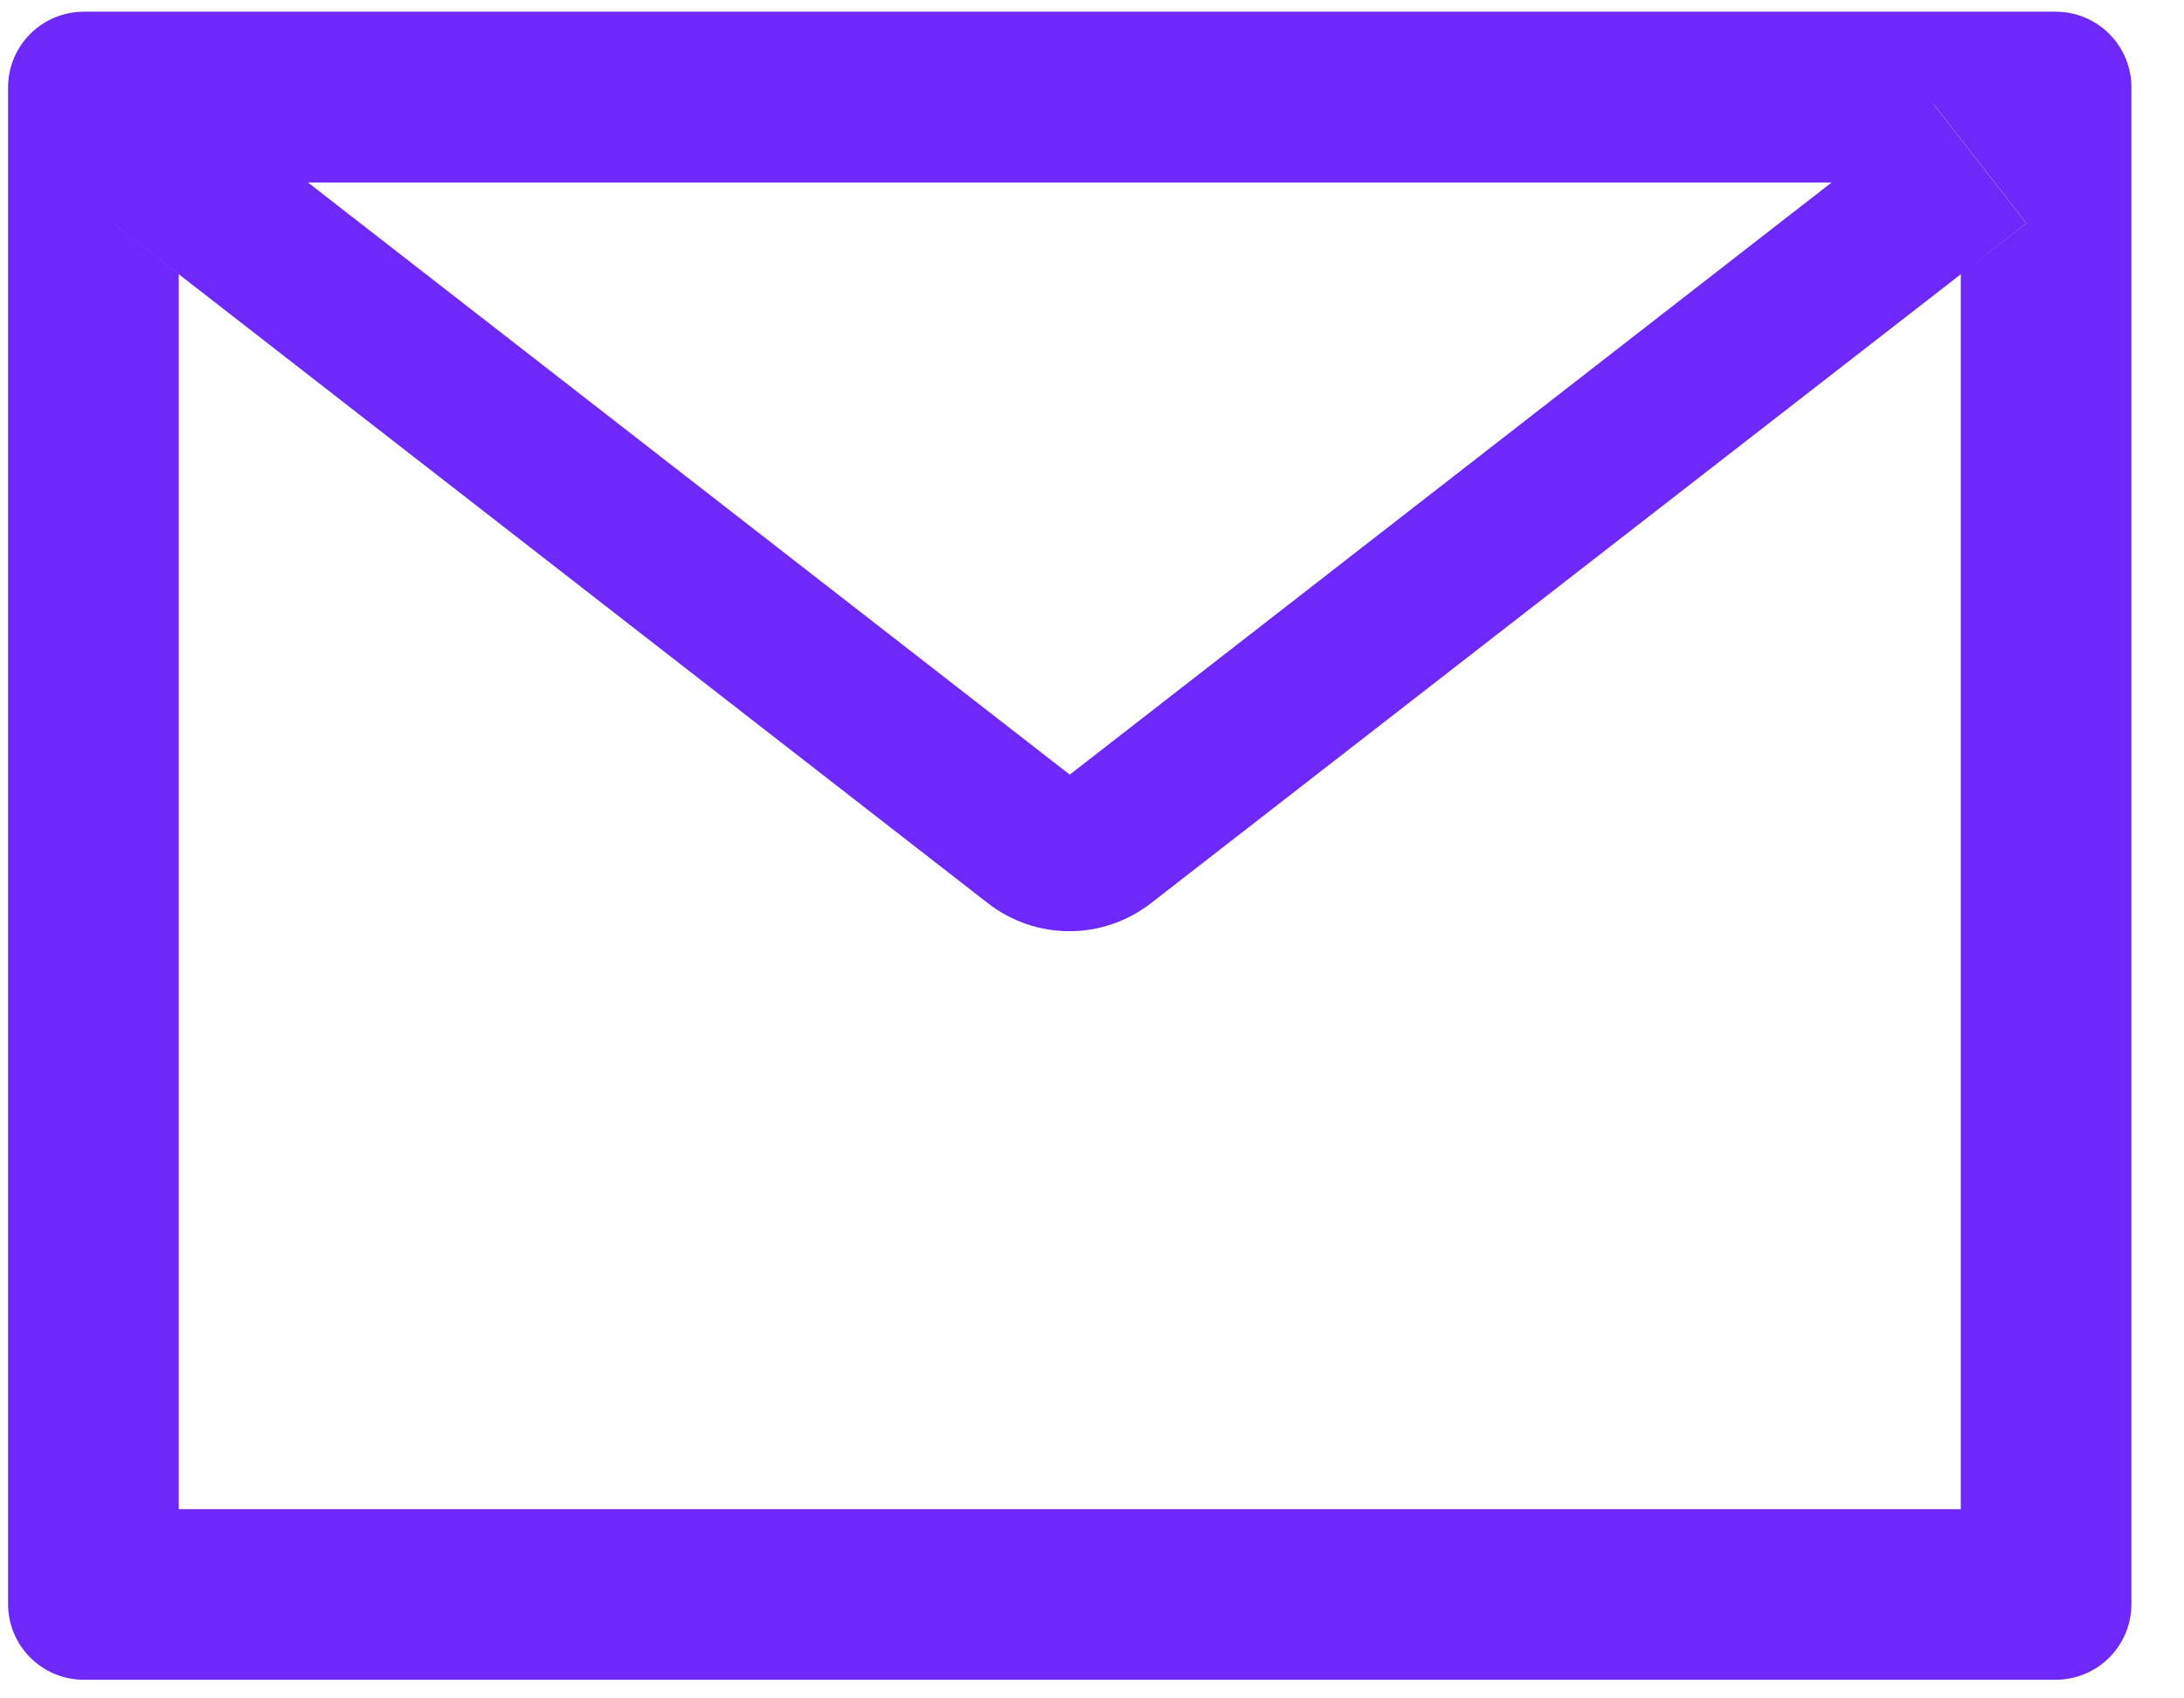 <svg width="36" height="28" viewBox="0 0 36 28" fill="none" xmlns="http://www.w3.org/2000/svg">
<path d="M33.883 0.193H1.383C0.692 0.193 0.133 0.751 0.133 1.443V26.443C0.133 27.134 0.692 27.693 1.383 27.693H33.883C34.575 27.693 35.133 27.134 35.133 26.443V1.443C35.133 0.751 34.575 0.193 33.883 0.193ZM32.321 4.521V24.88H2.946V4.521L1.868 3.681L3.403 1.708L5.075 3.009H30.196L31.868 1.708L33.403 3.681L32.321 4.521ZM30.196 3.005L17.633 12.771L5.071 3.005L3.399 1.705L1.864 3.677L2.942 4.517L16.286 14.892C16.669 15.19 17.142 15.352 17.627 15.352C18.113 15.352 18.585 15.19 18.969 14.892L32.321 4.521L33.399 3.681L31.864 1.708L30.196 3.005Z" fill="#6E28FA"/>
</svg>
